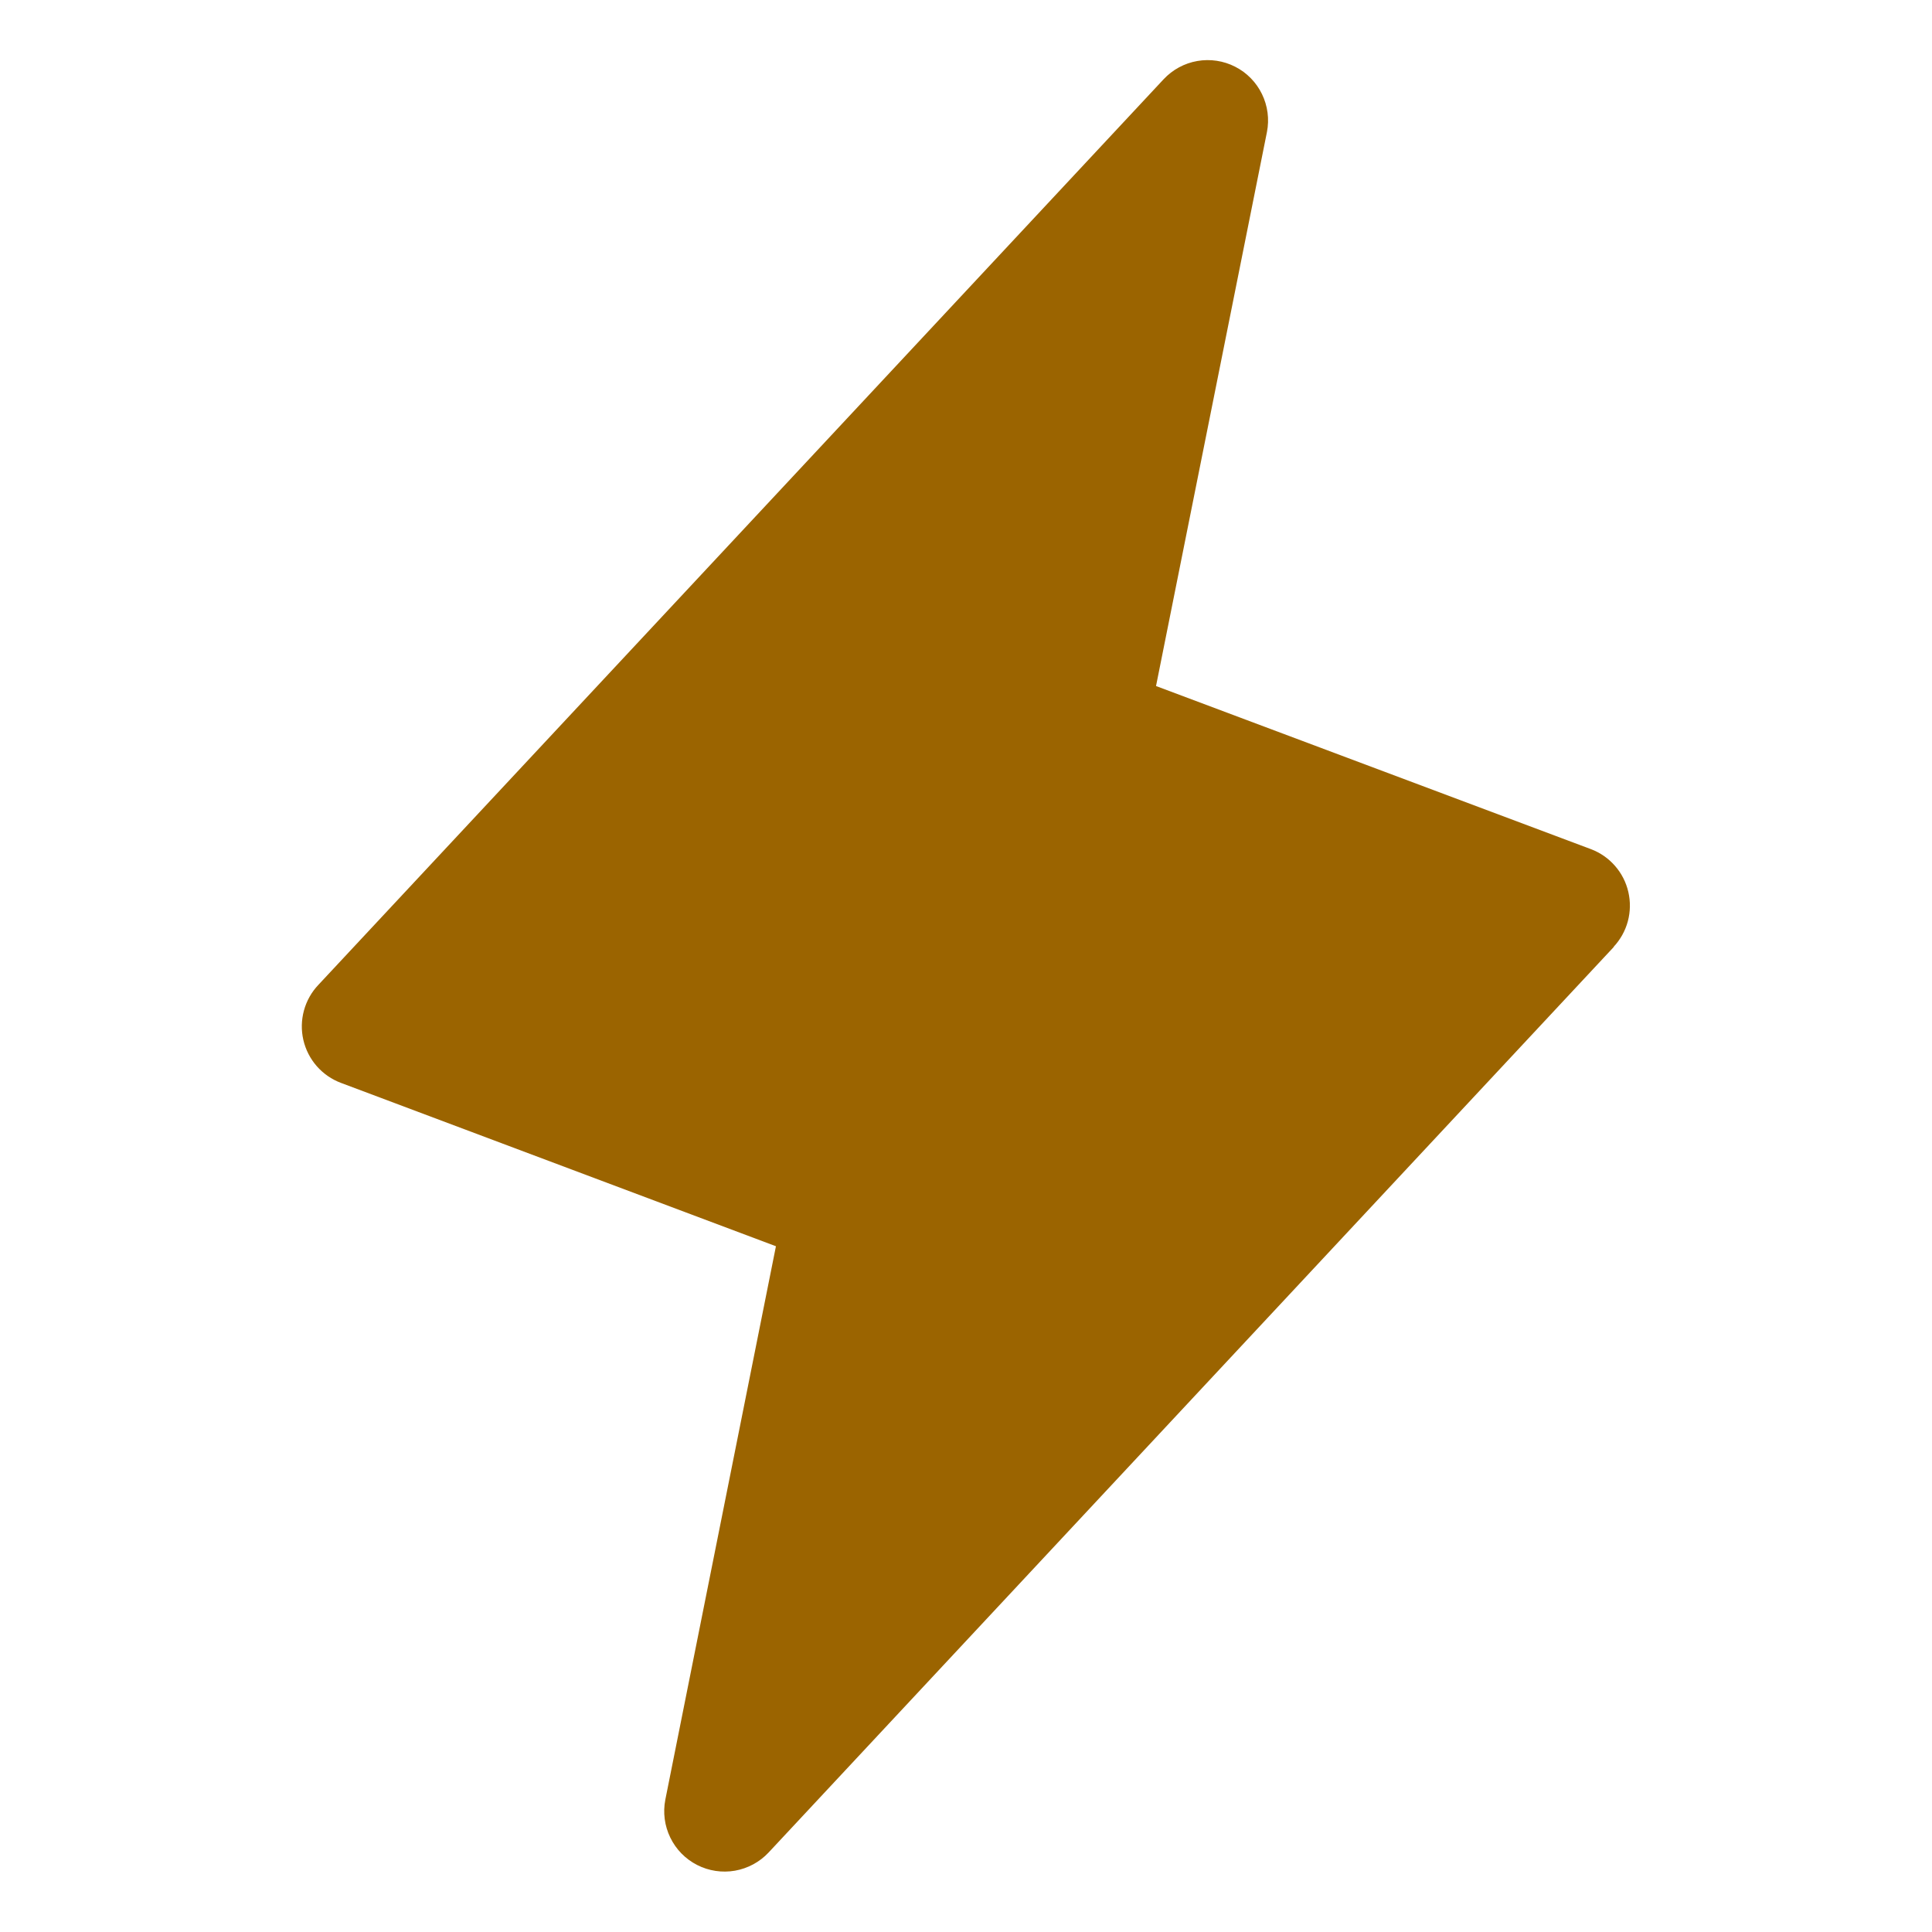 <svg width="56" height="56" viewBox="0 0 56 56" fill="none" xmlns="http://www.w3.org/2000/svg">
<path d="M46.779 27.445L22.279 53.695C22.02 53.972 21.677 54.157 21.303 54.223C20.929 54.288 20.544 54.23 20.206 54.057C19.867 53.884 19.595 53.606 19.429 53.264C19.263 52.923 19.212 52.537 19.285 52.164L22.491 36.123L9.885 31.389C9.614 31.288 9.373 31.121 9.182 30.904C8.992 30.687 8.858 30.425 8.793 30.144C8.728 29.862 8.734 29.569 8.81 29.29C8.886 29.011 9.03 28.755 9.229 28.546L33.729 2.296C33.988 2.019 34.331 1.833 34.705 1.768C35.079 1.703 35.464 1.761 35.802 1.934C36.141 2.107 36.413 2.385 36.579 2.727C36.745 3.068 36.796 3.454 36.723 3.827L33.508 19.885L46.114 24.613C46.383 24.714 46.623 24.881 46.812 25.098C47.001 25.314 47.134 25.574 47.198 25.854C47.263 26.134 47.258 26.425 47.184 26.703C47.109 26.981 46.967 27.236 46.771 27.445H46.779Z" fill="#9B6400"/>
</svg>
